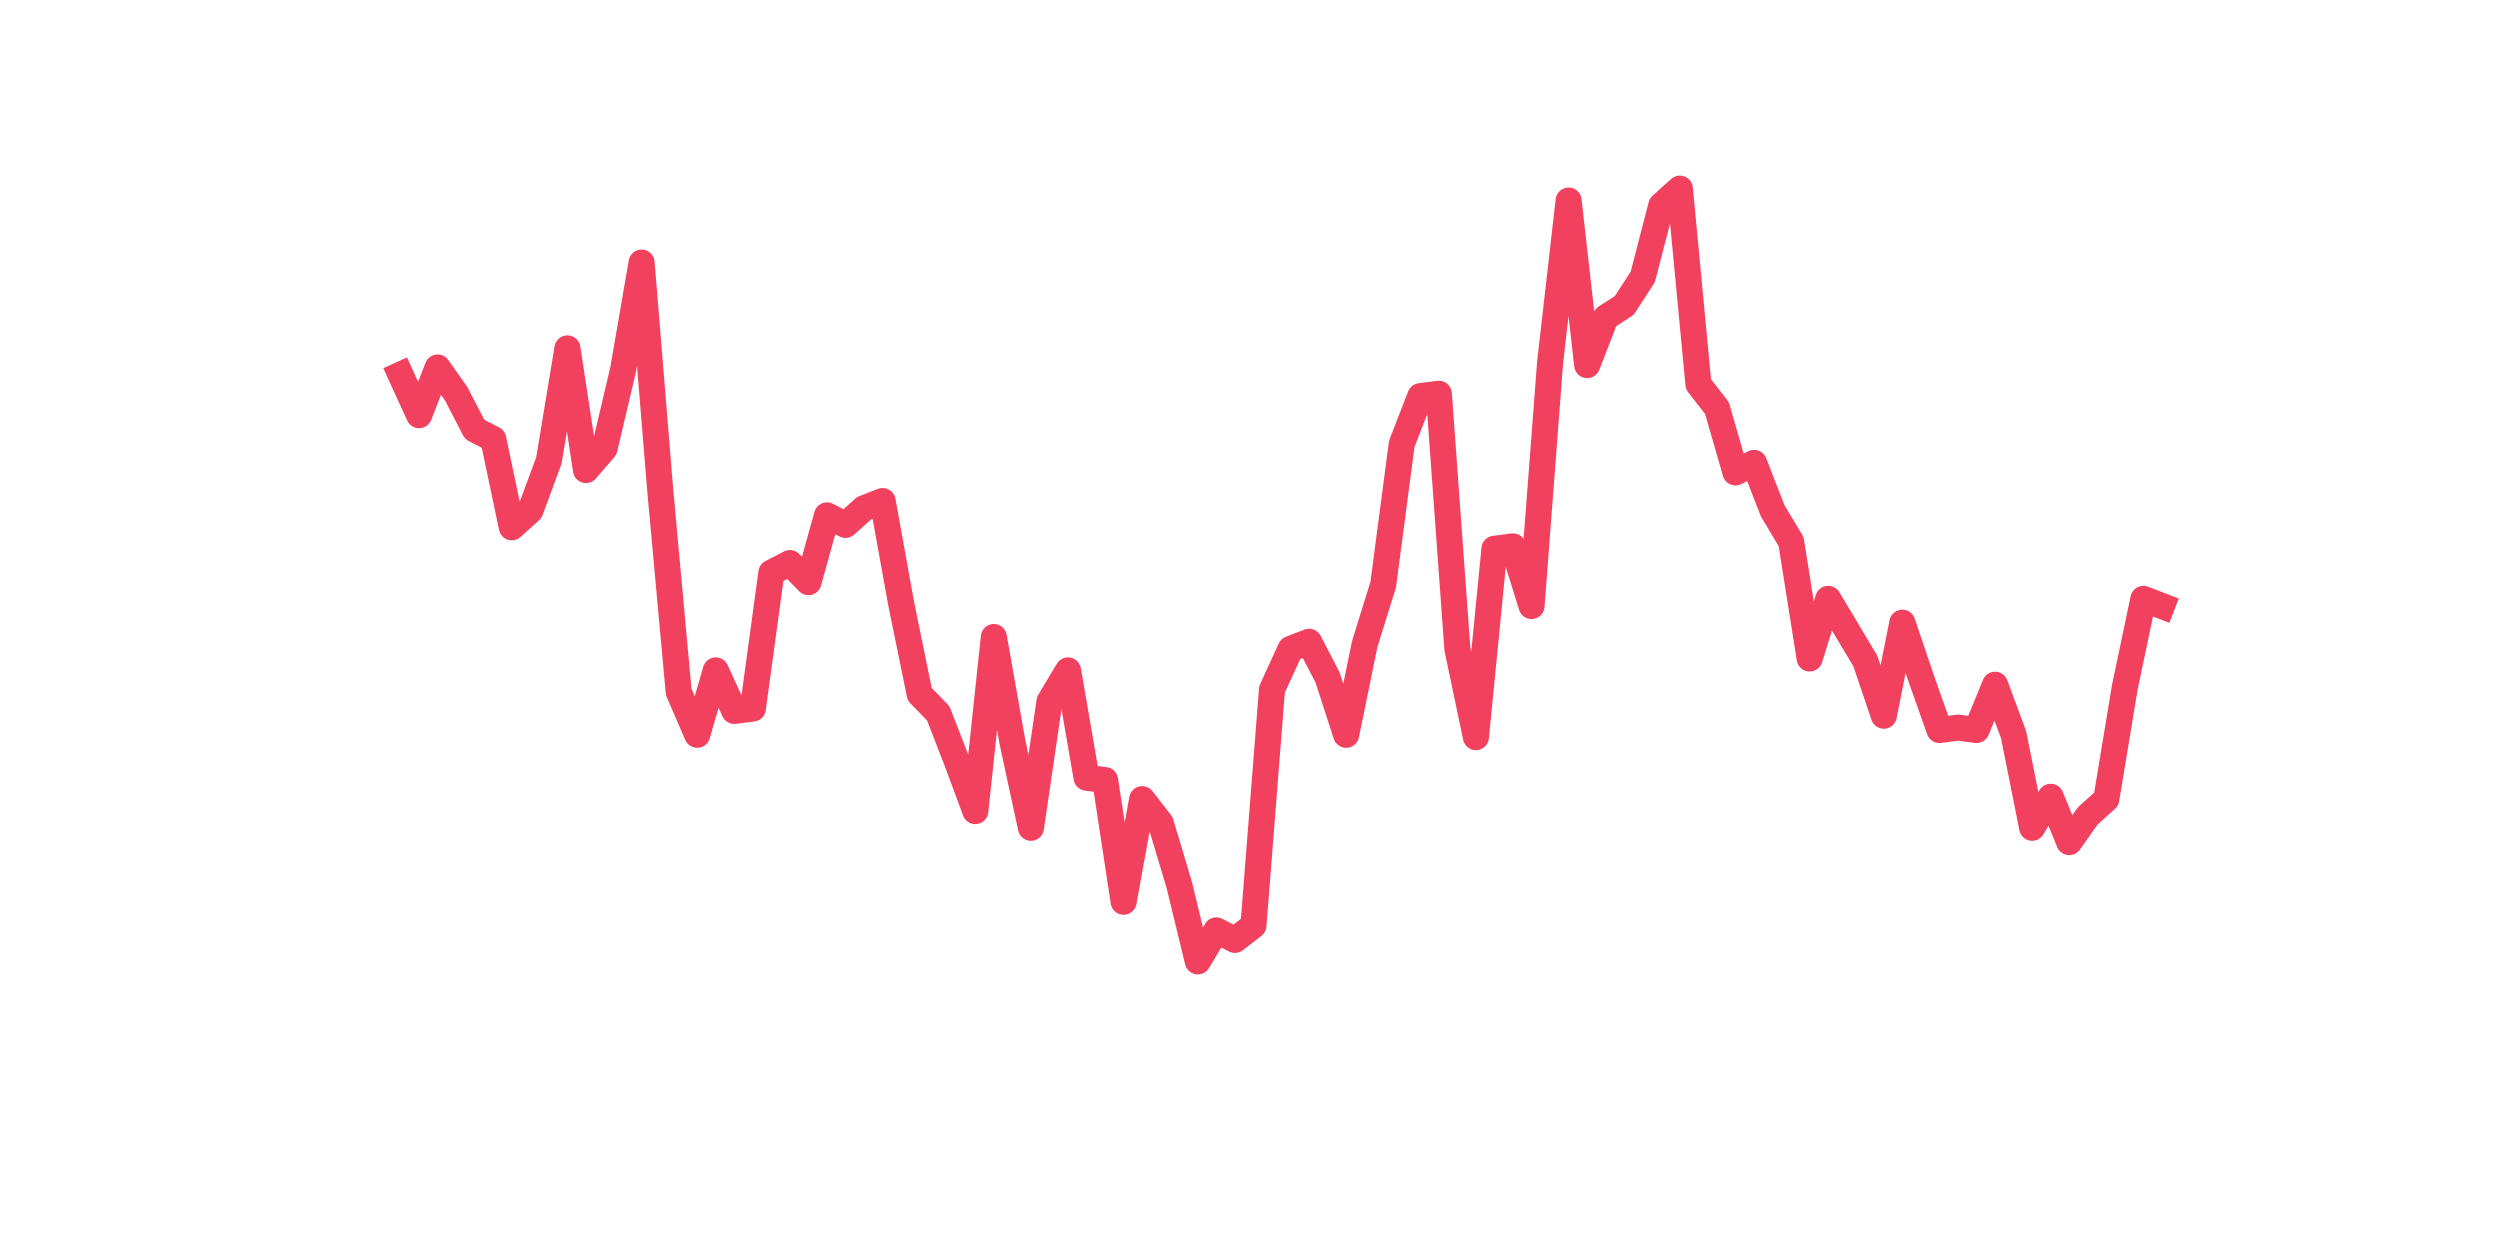 <?xml version="1.0" encoding="utf-8" standalone="no"?>
<!DOCTYPE svg PUBLIC "-//W3C//DTD SVG 1.1//EN"
  "http://www.w3.org/Graphics/SVG/1.1/DTD/svg11.dtd">
<svg xmlns:xlink="http://www.w3.org/1999/xlink" width="144pt" height="72pt" viewBox="0 0 144 72" xmlns="http://www.w3.org/2000/svg" version="1.1">
 <defs>
  <style type="text/css">*{stroke-linejoin: round; stroke-linecap: butt}</style>
 </defs>
 <g id="figure_1">
  <g id="patch_1">
   <path d="M 0 72 
L 144 72 
L 144 0 
L 0 0 
z
" style="fill: #ffffff"/>
  </g>
  <g id="axes_1">
   <g id="line2d_1">
    <path d="M 23.073 21.581 
L 24.141 23.916 
L 25.209 21.168 
L 26.277 22.68 
L 27.344 24.74 
L 28.412 25.29 
L 29.48 30.373 
L 30.548 29.411 
L 31.616 26.526 
L 32.684 20.069 
L 33.752 27.076 
L 34.82 25.839 
L 35.888 21.306 
L 36.956 15.124 
L 38.024 28.175 
L 39.092 39.851 
L 40.16 42.324 
L 41.228 38.615 
L 42.296 40.95 
L 43.364 40.813 
L 44.432 32.983 
L 45.5 32.433 
L 46.567 33.532 
L 47.635 29.686 
L 48.703 30.235 
L 49.771 29.274 
L 50.839 28.861 
L 51.907 34.768 
L 52.975 39.989 
L 54.043 41.088 
L 55.111 43.835 
L 56.179 46.72 
L 57.247 36.692 
L 58.315 42.736 
L 59.383 47.682 
L 60.451 40.401 
L 61.519 38.615 
L 62.587 44.797 
L 63.655 44.934 
L 64.722 51.94 
L 65.79 46.033 
L 66.858 47.407 
L 67.926 50.979 
L 68.994 55.375 
L 70.062 53.589 
L 71.13 54.138 
L 72.198 53.314 
L 73.266 39.714 
L 74.334 37.379 
L 75.402 36.966 
L 76.47 39.027 
L 77.538 42.324 
L 78.606 37.104 
L 79.674 33.669 
L 80.742 25.564 
L 81.81 22.817 
L 82.878 22.68 
L 83.945 37.379 
L 85.013 42.461 
L 86.081 31.609 
L 87.149 31.472 
L 88.217 34.906 
L 89.285 20.894 
L 90.353 11.552 
L 91.421 21.031 
L 92.489 18.284 
L 93.557 17.597 
L 94.625 15.948 
L 95.693 11.827 
L 96.761 10.865 
L 97.829 22.13 
L 98.897 23.504 
L 99.965 27.213 
L 101.033 26.663 
L 102.1 29.411 
L 103.168 31.197 
L 104.236 37.928 
L 105.304 34.494 
L 106.372 36.28 
L 107.44 38.065 
L 108.508 41.225 
L 109.576 35.867 
L 110.644 39.027 
L 111.712 42.049 
L 112.78 41.912 
L 113.848 42.049 
L 114.916 39.439 
L 115.984 42.324 
L 117.052 47.682 
L 118.12 45.896 
L 119.188 48.506 
L 120.256 46.995 
L 121.323 46.033 
L 122.391 39.577 
L 123.459 34.494 
L 124.527 34.906 
" clip-path="url(#p1026432849)" style="fill: none; stroke: #f1415e; stroke-width: 1.5; stroke-linecap: square"/>
   </g>
  </g>
 </g>
 <defs>
  <clipPath id="p1026432849">
   <rect x="18" y="8.64" width="111.6" height="48.96"/>
  </clipPath>
 </defs>
</svg>
